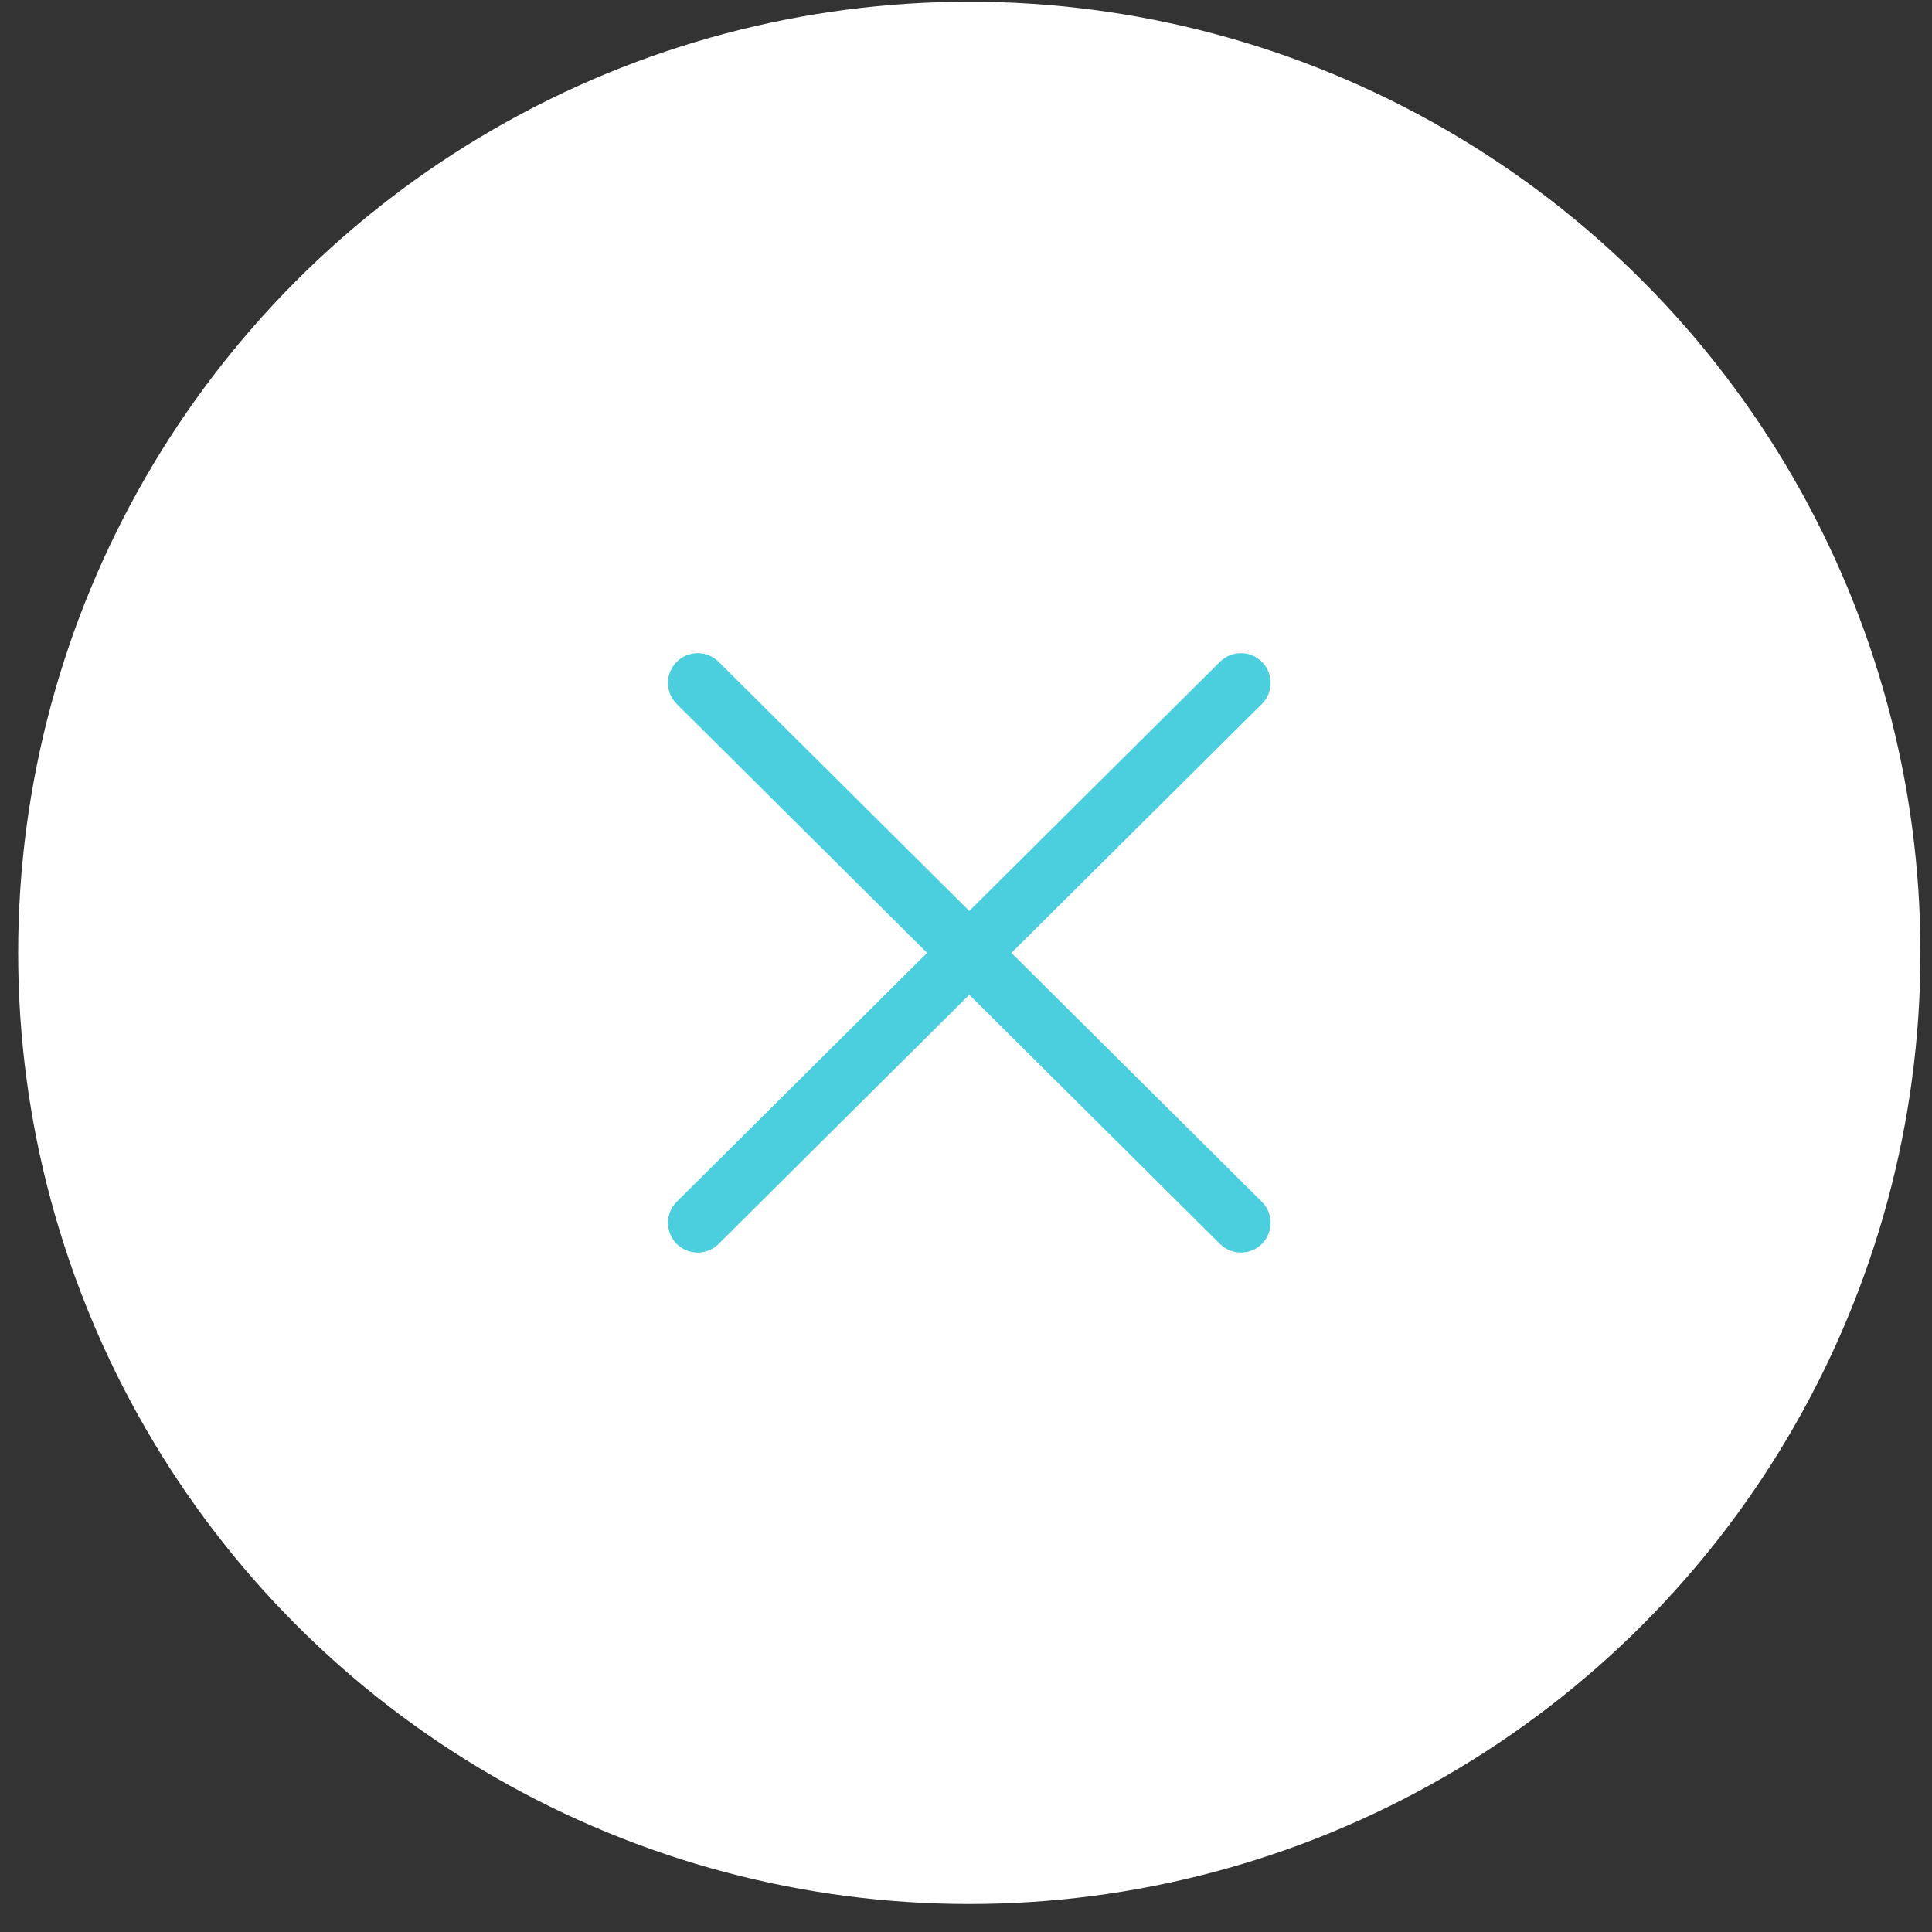 <svg width="65" height="65" viewBox="0 0 65 65" fill="none" xmlns="http://www.w3.org/2000/svg">
<rect x="0" y="0" width="65" height="65" fill="#333333" stroke="none"/>
<circle cx="32.611" cy="32.058" r="32" fill="white"/>
<path d="M41.044 22.267C41.436 21.877 42.069 21.879 42.458 22.27C42.847 22.662 42.846 23.295 42.454 23.684L34.028 32.059L42.454 40.432C42.845 40.822 42.847 41.455 42.458 41.847C42.069 42.238 41.436 42.239 41.044 41.85L32.61 33.468L24.178 41.85C23.786 42.24 23.153 42.238 22.764 41.847C22.374 41.455 22.376 40.822 22.768 40.432L31.192 32.059L22.768 23.684C22.376 23.295 22.375 22.662 22.764 22.27C23.153 21.879 23.786 21.877 24.178 22.267L32.61 30.648L41.044 22.267Z" fill="#4BCFDE"/>
</svg>
